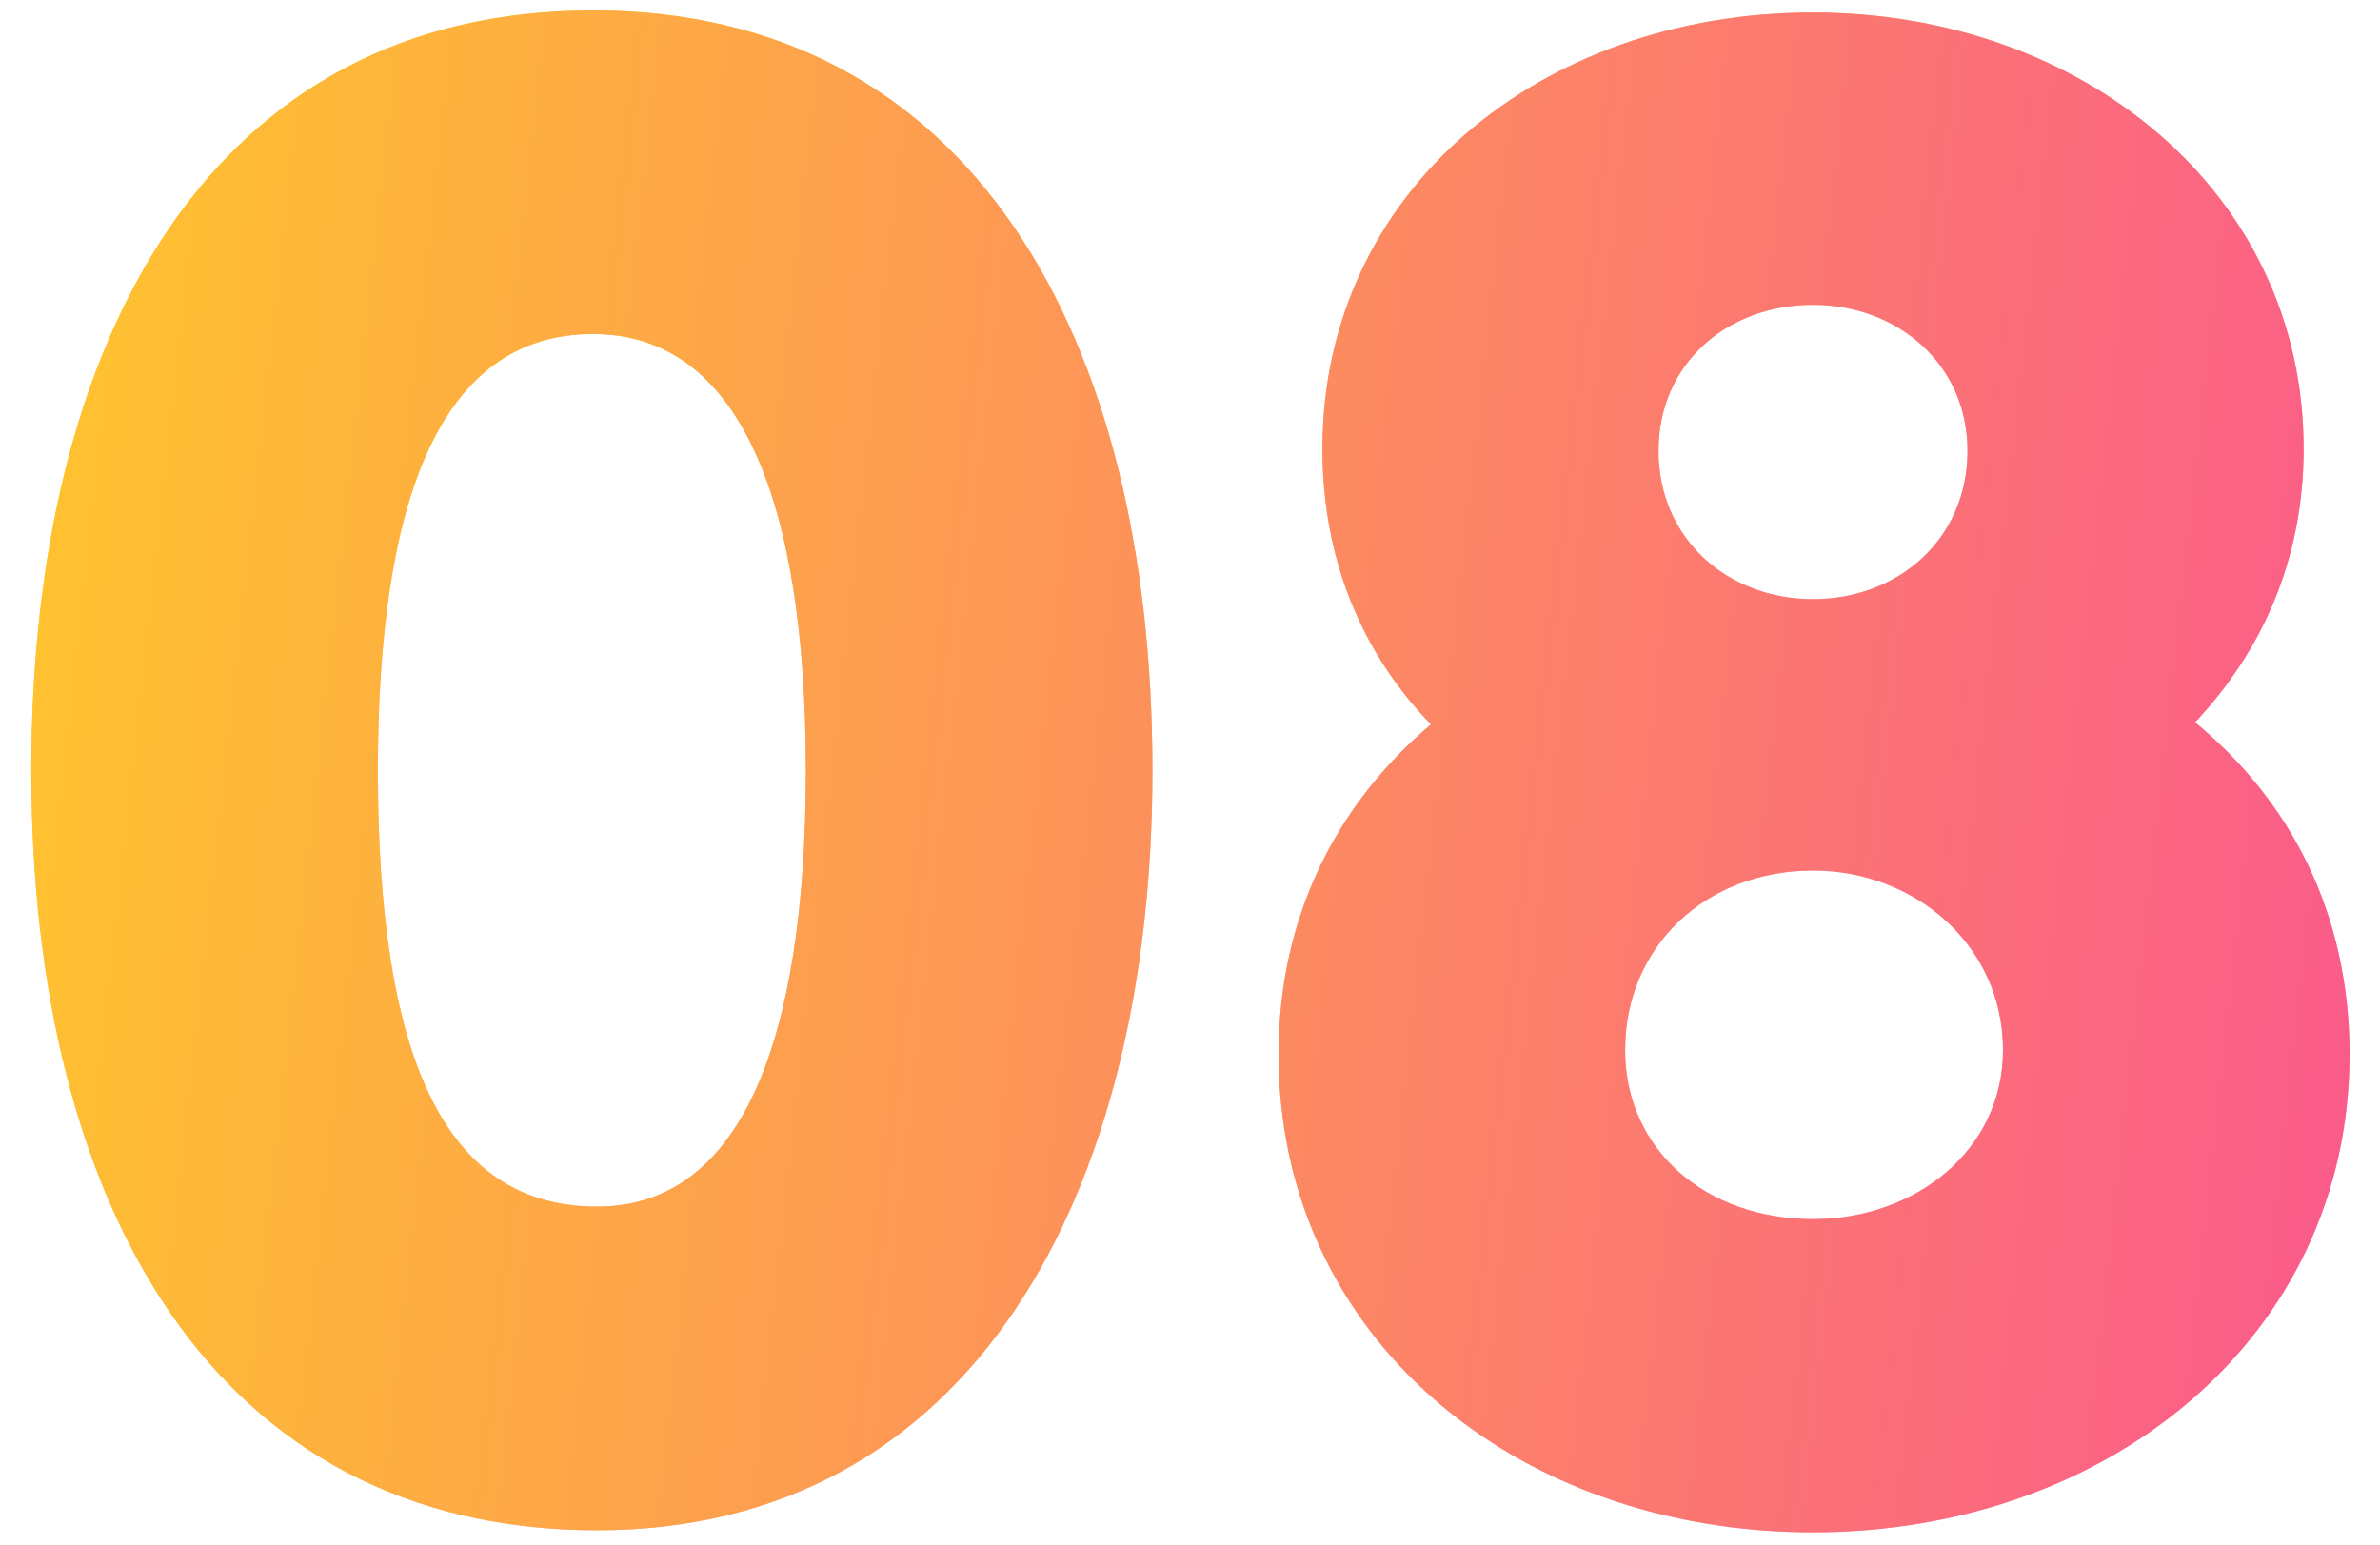 <svg xmlns="http://www.w3.org/2000/svg" width="57" height="37" viewBox="0 0 57 37" fill="none"><path d="M14.3 36.65C23.25 36.65 27.6 28.65 27.6 18.45C27.6 8.05 23.25 0.25 14.2 0.25C5.1 0.25 0.75 8.05 0.75 18.45C0.75 28.9 5.15 36.65 14.3 36.65ZM14.3 28.9C10.6 28.9 9.05 25.25 9.05 18.45C9.05 11.95 10.55 8 14.2 8C17.7 8 19.3 11.95 19.3 18.45C19.3 25.05 17.7 28.9 14.3 28.9ZM52.571 17.3C54.171 15.6 55.171 13.4 55.171 10.75C55.171 4.6 49.871 0.3 43.421 0.3C36.871 0.3 31.671 4.6 31.671 10.75C31.671 13.4 32.621 15.65 34.271 17.35C32.021 19.25 30.621 21.95 30.621 25.25C30.621 32 36.271 36.7 43.421 36.7C50.521 36.7 56.271 32 56.271 25.25C56.271 21.9 54.871 19.2 52.571 17.3ZM39.721 10.8C39.721 8.7 41.371 7.3 43.421 7.3C45.421 7.3 47.121 8.7 47.121 10.8C47.121 12.9 45.471 14.35 43.421 14.35C41.371 14.35 39.721 12.9 39.721 10.8ZM43.421 29.2C40.871 29.2 38.921 27.55 38.921 25.15C38.921 22.65 40.871 20.85 43.421 20.85C45.871 20.85 47.971 22.65 47.971 25.15C47.971 27.55 45.871 29.2 43.421 29.2Z" fill="url(#paint0_linear_738_4802)"></path><path d="M14.3 36.65C23.25 36.65 27.6 28.65 27.6 18.45C27.6 8.05 23.25 0.25 14.2 0.25C5.1 0.25 0.75 8.05 0.75 18.45C0.75 28.9 5.15 36.65 14.3 36.65ZM14.3 28.9C10.6 28.9 9.05 25.25 9.05 18.45C9.05 11.95 10.55 8 14.2 8C17.7 8 19.3 11.95 19.3 18.45C19.3 25.05 17.7 28.9 14.3 28.9ZM52.571 17.3C54.171 15.6 55.171 13.4 55.171 10.75C55.171 4.6 49.871 0.3 43.421 0.3C36.871 0.3 31.671 4.6 31.671 10.75C31.671 13.4 32.621 15.65 34.271 17.35C32.021 19.25 30.621 21.95 30.621 25.25C30.621 32 36.271 36.7 43.421 36.7C50.521 36.7 56.271 32 56.271 25.25C56.271 21.9 54.871 19.2 52.571 17.3ZM39.721 10.8C39.721 8.7 41.371 7.3 43.421 7.3C45.421 7.3 47.121 8.7 47.121 10.8C47.121 12.9 45.471 14.35 43.421 14.35C41.371 14.35 39.721 12.9 39.721 10.8ZM43.421 29.2C40.871 29.2 38.921 27.55 38.921 25.15C38.921 22.65 40.871 20.85 43.421 20.85C45.871 20.85 47.971 22.65 47.971 25.15C47.971 27.55 45.871 29.2 43.421 29.2Z" fill="url(#paint1_linear_738_4802)"></path><defs><linearGradient id="paint0_linear_738_4802" x1="29" y1="-19.759" x2="85.154" y2="34.246" gradientUnits="userSpaceOnUse"><stop stop-color="#FADA30"></stop><stop offset="1" stop-color="#FF40F7" stop-opacity="0.4"></stop></linearGradient><linearGradient id="paint1_linear_738_4802" x1="-0.952" y1="-7.315" x2="62.497" y2="-0.357" gradientUnits="userSpaceOnUse"><stop stop-color="#FFC929"></stop><stop offset="1" stop-color="#FA568F"></stop></linearGradient></defs></svg>